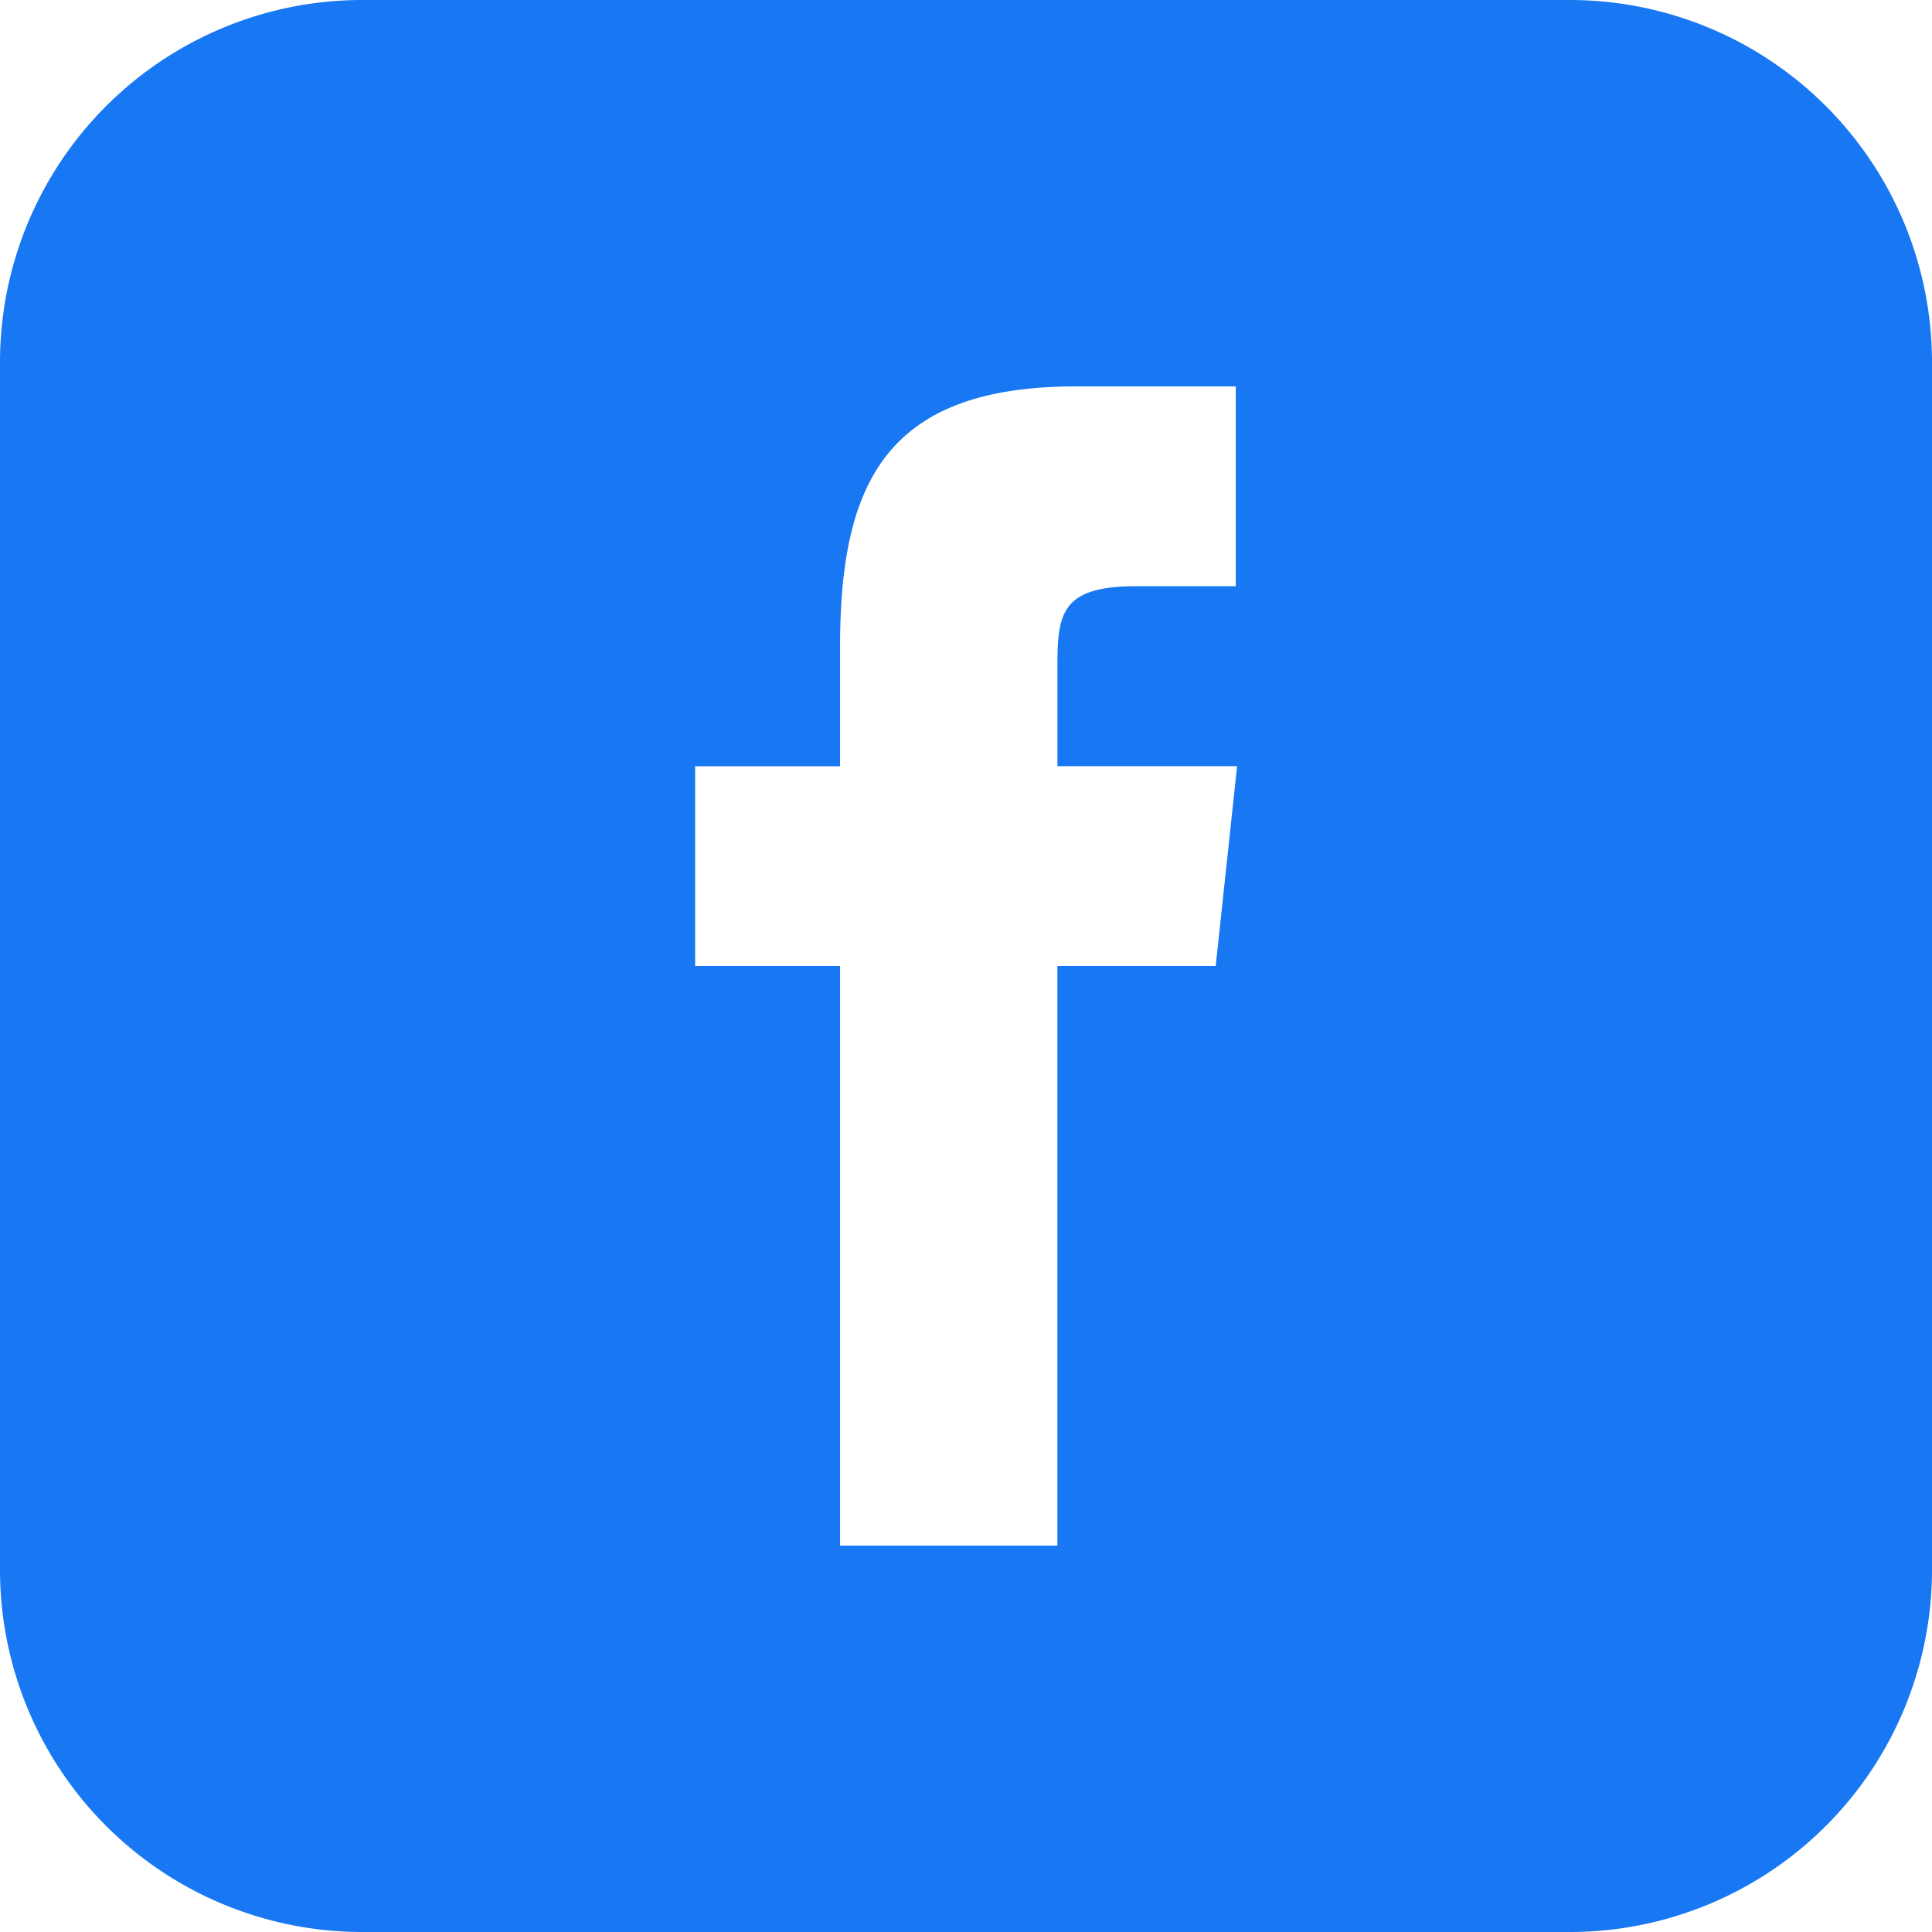 <svg xmlns="http://www.w3.org/2000/svg" width="40" height="40"><path data-name="パス 3" d="M32.5 0h-25A7.5 7.5 0 000 7.5v25A7.5 7.5 0 007.5 40h25a7.5 7.5 0 007.5-7.5v-25A7.5 7.5 0 0032.5 0zm-7.33 20h-3.278v12h-4.5V20h-3v-4.135h3V13.43C17.388 10.052 18.3 8 22.275 8h3.31v4.137h-2.07c-1.548 0-1.622.578-1.622 1.655v2.07h3.72z" fill="#1877f2"/></svg>